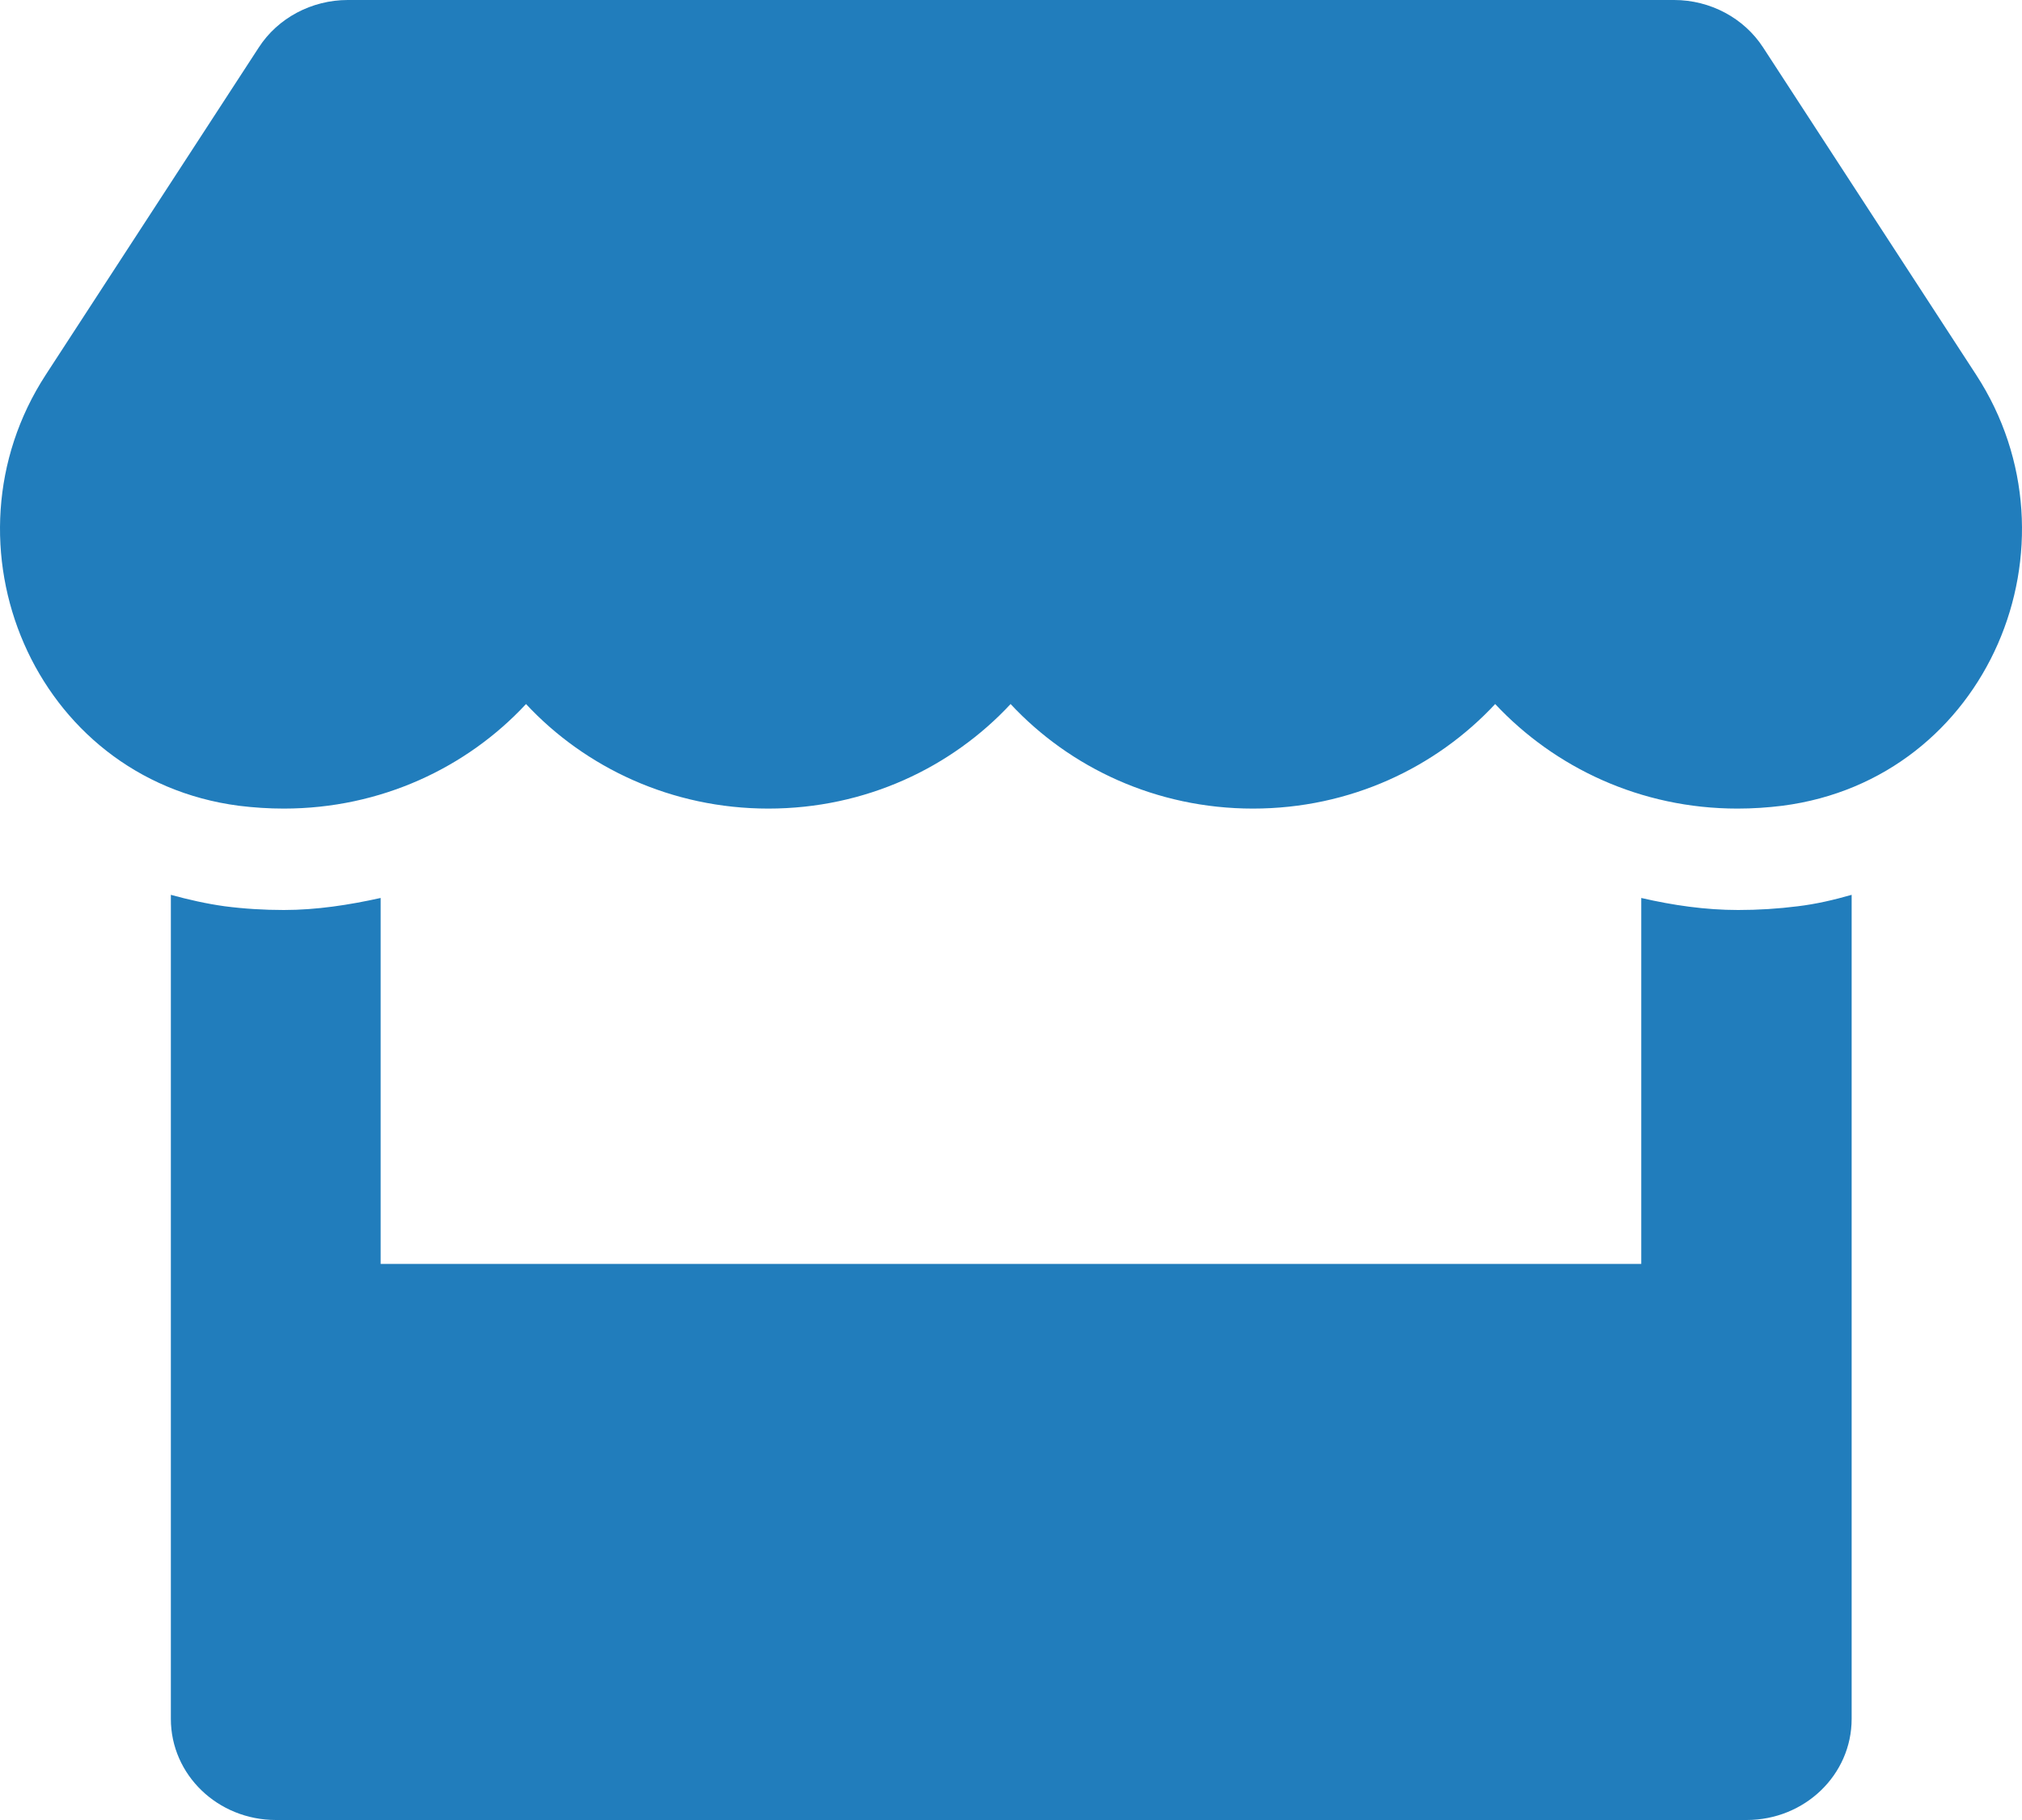 <svg width="20" height="18" viewBox="0 0 20 18" fill="none" xmlns="http://www.w3.org/2000/svg">
<path d="M19.546 3.706L17.439 0.469C17.25 0.178 16.916 0 16.559 0H3.44C3.083 0 2.748 0.178 2.56 0.469L0.453 3.706C-0.635 5.378 0.329 7.703 2.362 7.969C2.508 7.987 2.658 7.997 2.807 7.997C3.768 7.997 4.619 7.591 5.203 6.963C5.788 7.591 6.642 7.997 7.6 7.997C8.561 7.997 9.412 7.591 9.996 6.963C10.581 7.591 11.435 7.997 12.393 7.997C13.354 7.997 14.204 7.591 14.789 6.963C15.377 7.591 16.227 7.997 17.185 7.997C17.338 7.997 17.484 7.987 17.63 7.969C19.669 7.706 20.637 5.381 19.546 3.706ZM17.192 9C16.867 9 16.546 8.953 16.234 8.881V12.5H3.765V8.881C3.453 8.95 3.132 9 2.807 9C2.612 9 2.414 8.988 2.222 8.963C2.041 8.938 1.862 8.897 1.69 8.85V17C1.69 17.553 2.154 18 2.729 18H17.276C17.851 18 18.315 17.553 18.315 17V8.85C18.14 8.9 17.965 8.941 17.783 8.963C17.585 8.988 17.39 9 17.192 9Z" fill="#217DBC"/>
</svg>
